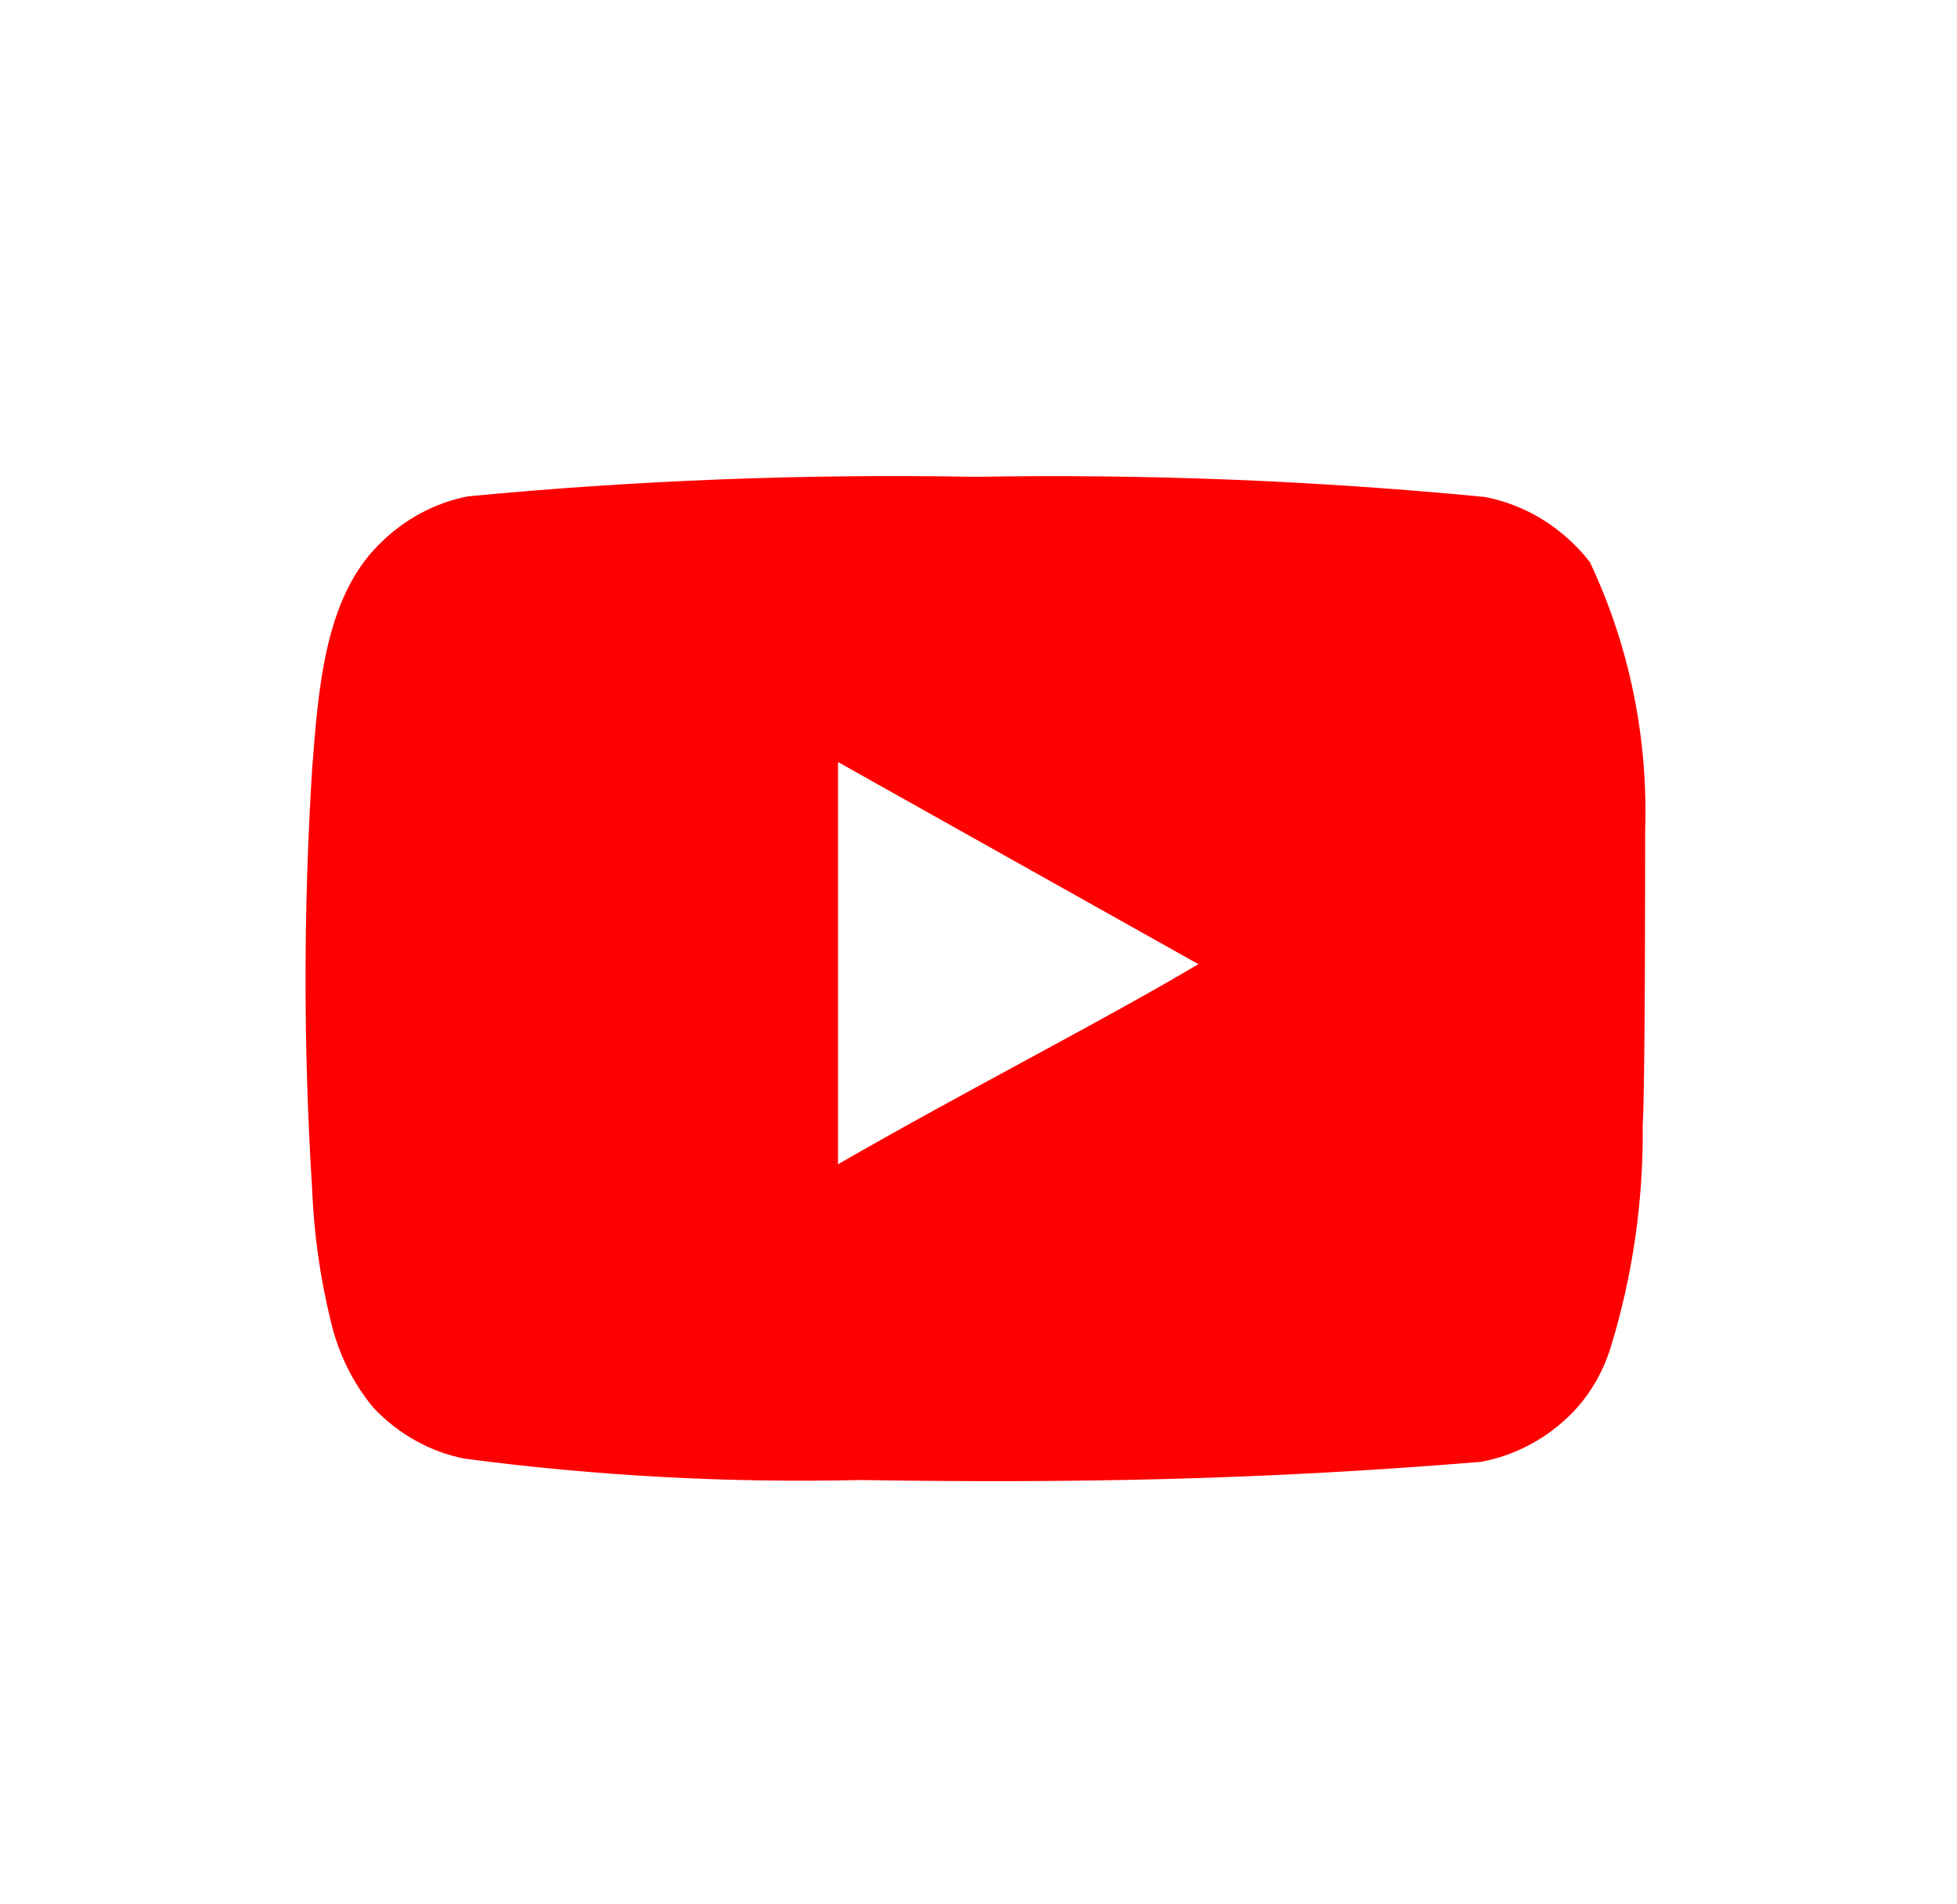 <svg width="37" height="36" viewBox="0 0 37 36" fill="none" xmlns="http://www.w3.org/2000/svg">
<path d="M31.104 15.696C31.161 13.938 30.801 12.193 30.057 10.623C29.552 9.979 28.851 9.545 28.077 9.395C24.875 9.085 21.66 8.958 18.445 9.014C15.242 8.955 12.038 9.078 8.848 9.383C8.217 9.505 7.633 9.821 7.167 10.292C6.132 11.311 6.017 13.055 5.902 14.529C5.735 17.179 5.735 19.838 5.902 22.489C5.935 23.318 6.051 24.142 6.247 24.945C6.386 25.566 6.666 26.14 7.064 26.616C7.533 27.111 8.13 27.445 8.779 27.574C11.26 27.901 13.759 28.036 16.259 27.979C20.287 28.04 23.819 27.979 27.997 27.635C28.661 27.514 29.276 27.18 29.757 26.677C30.08 26.333 30.32 25.912 30.459 25.449C30.871 24.101 31.073 22.69 31.058 21.273C31.104 20.585 31.104 16.433 31.104 15.696ZM15.844 22.01V14.406L22.657 18.227C20.747 19.357 18.227 20.634 15.844 22.01Z" fill="#FF0000"/>
</svg>
